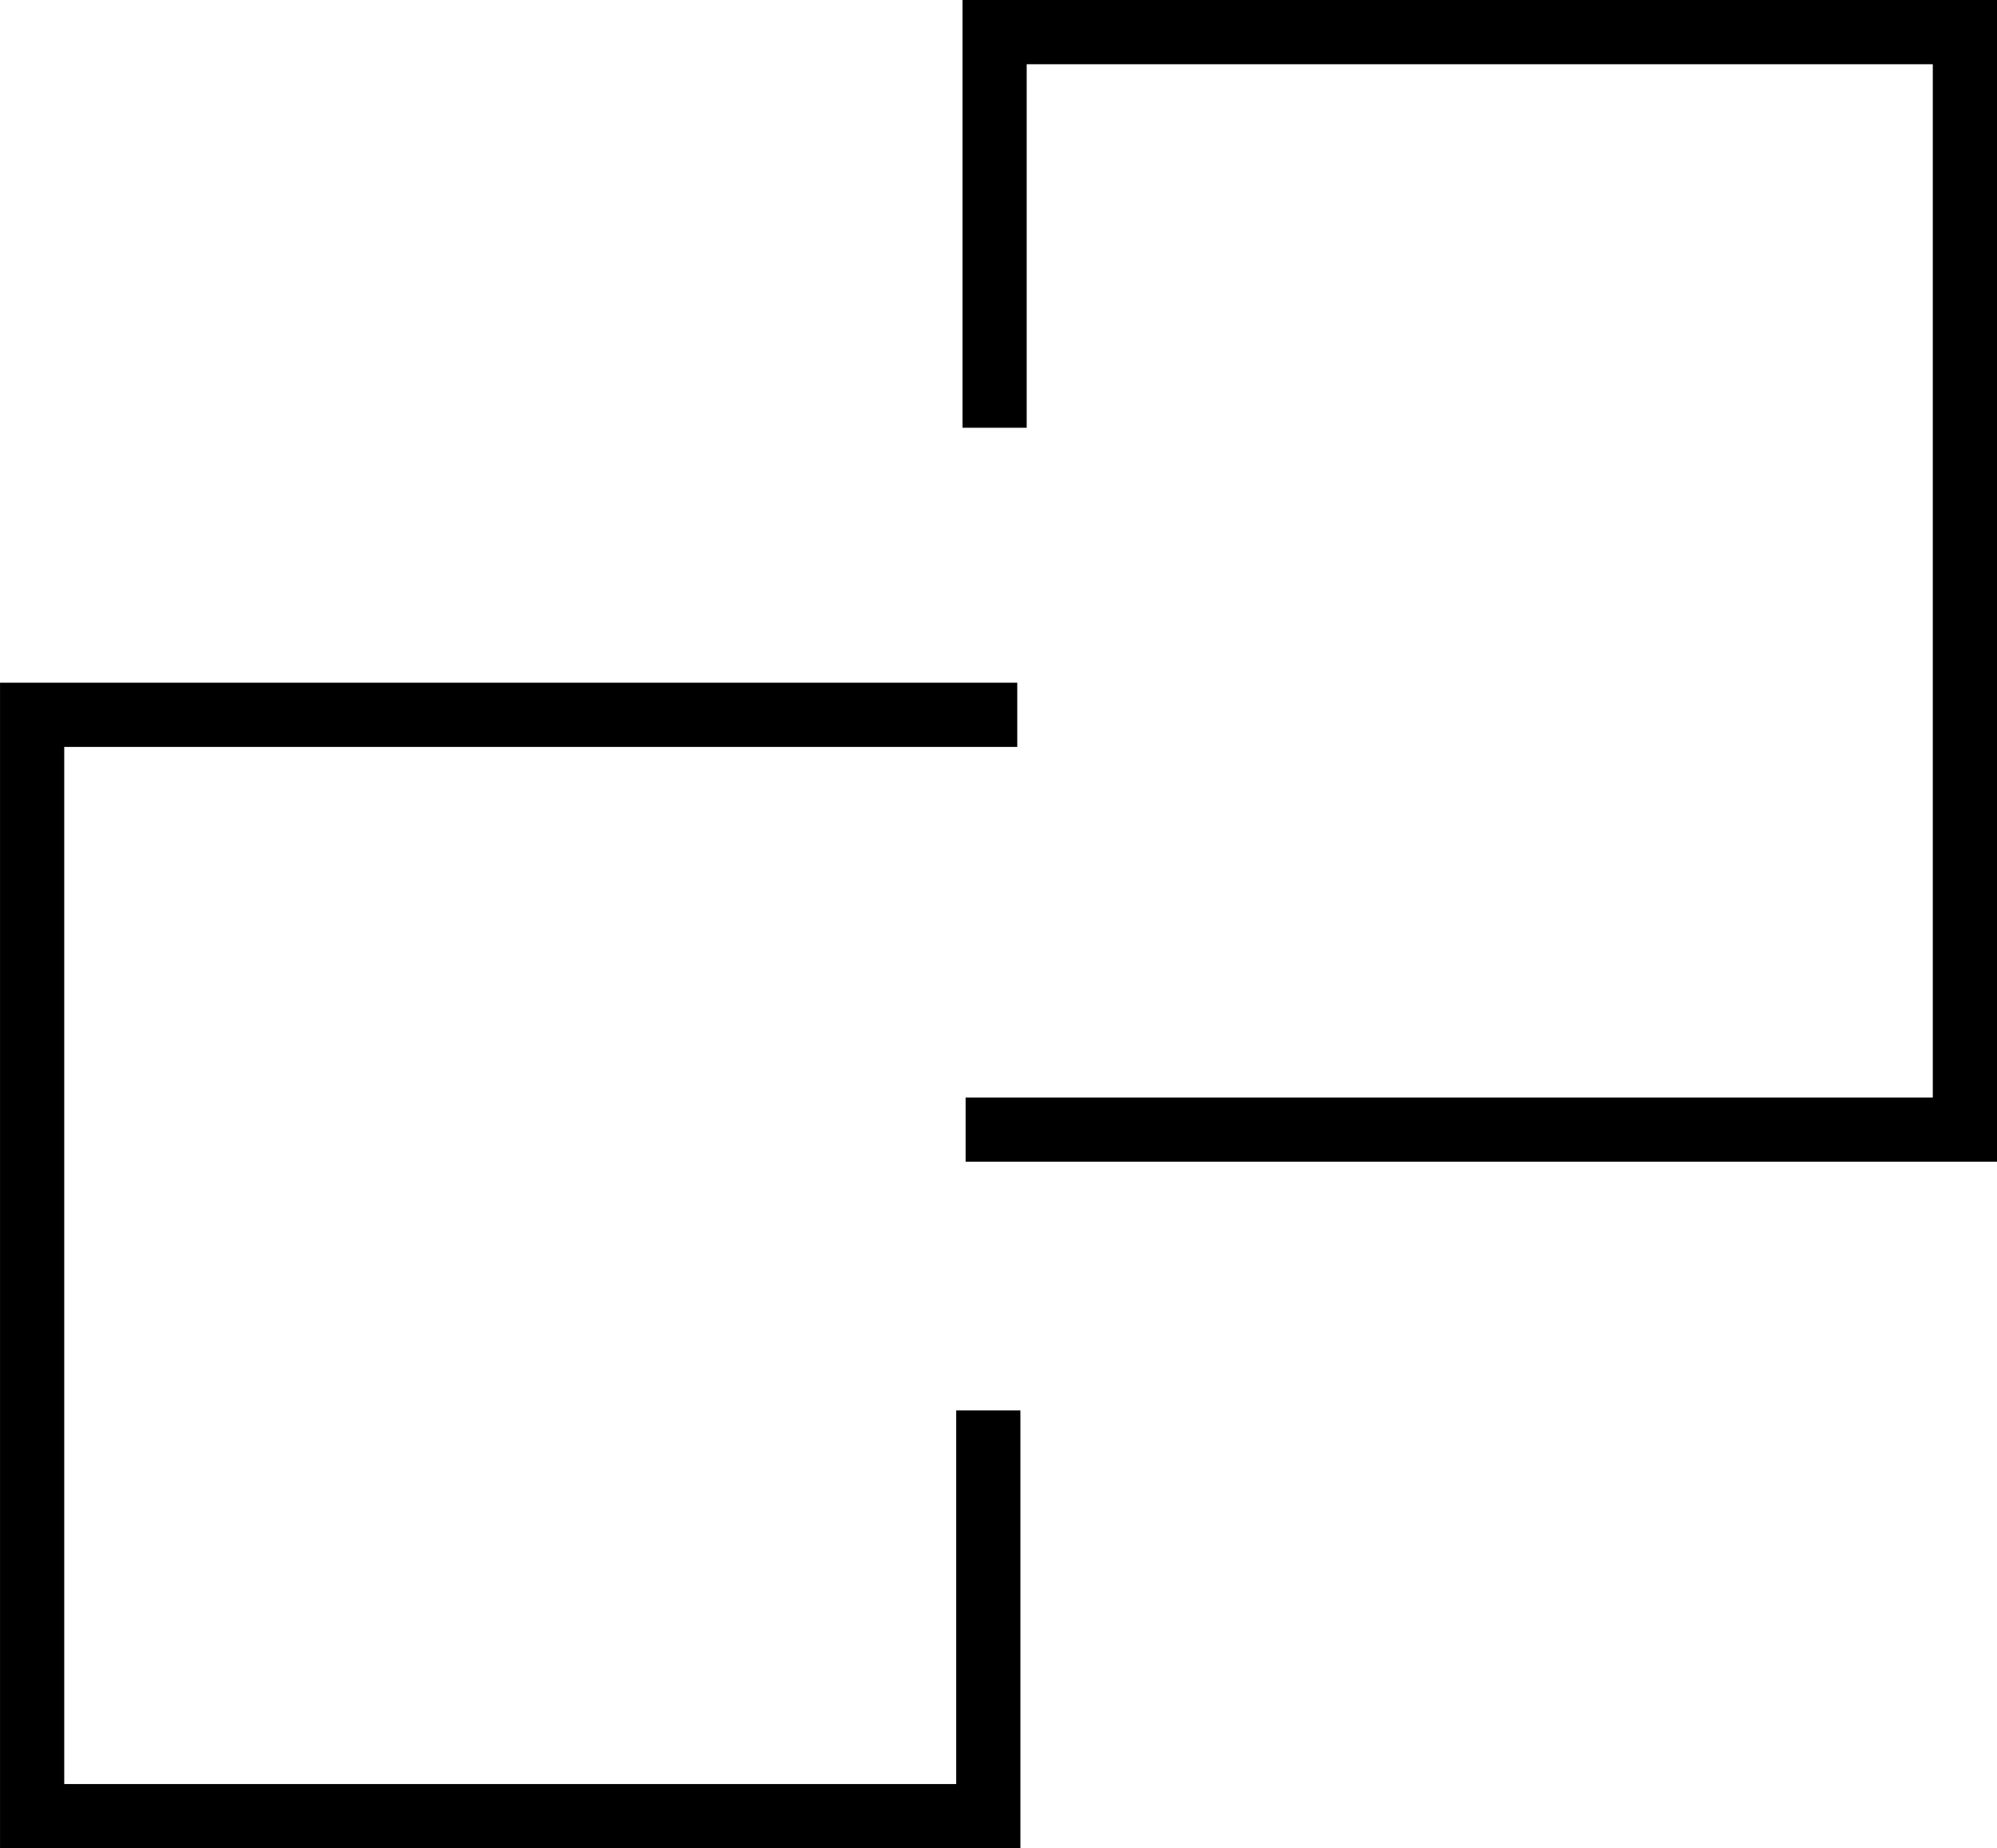 <svg xmlns="http://www.w3.org/2000/svg" width="62.207" height="57.56" viewBox="0 0 62.207 57.56">
  <g id="tamanio-espacio" transform="translate(-264.292 -2492.694)">
    <path id="Trazado_13617" data-name="Trazado 13617" d="M6618.44,2318.185h-30.687v34.3h29.785v-12.636" transform="translate(-6322.46 196.771)" fill="none" stroke="#000" stroke-width="2"/>
    <path id="Trazado_13618" data-name="Trazado 13618" d="M31.128,0H0V34.18H30.225V21.858" transform="translate(325.499 2527.874) rotate(180)" fill="none" stroke="#000" stroke-width="2"/>
  </g>
</svg>
